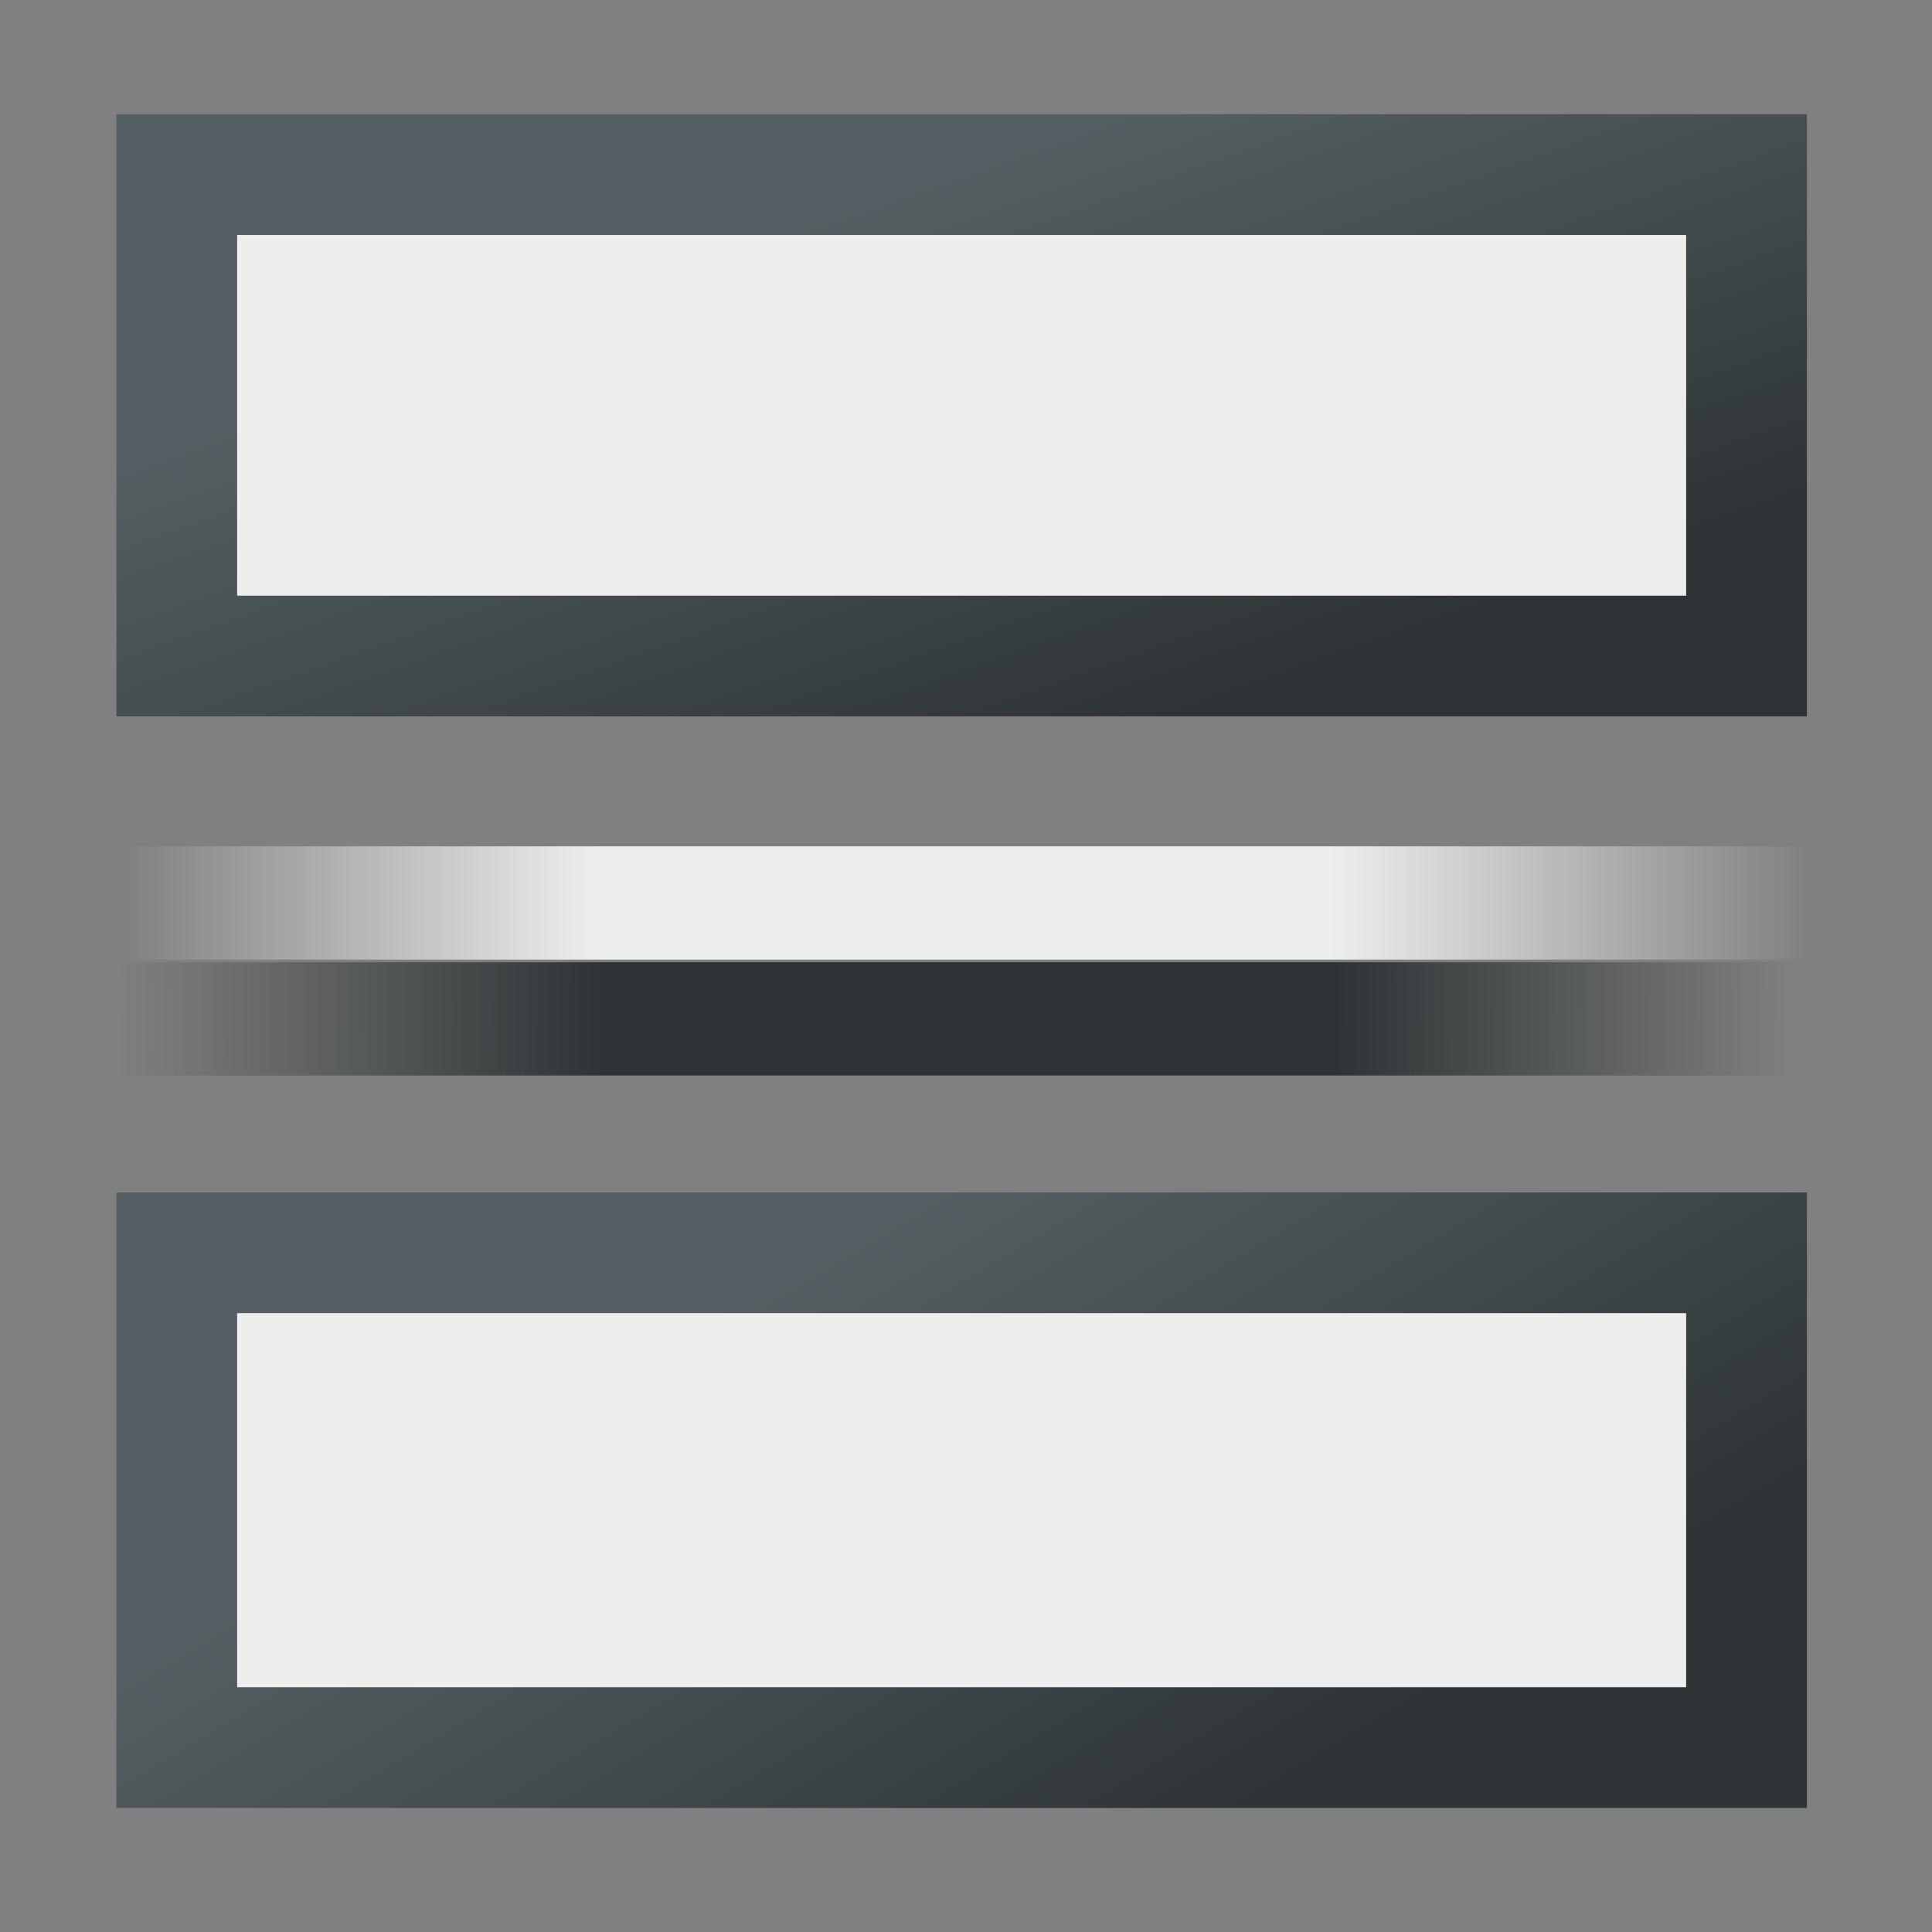 <?xml version="1.0" encoding="UTF-8" standalone="no"?>
<svg
   xmlns:dc="http://purl.org/dc/elements/1.1/"
   xmlns:cc="http://creativecommons.org/ns#"
   xmlns:rdf="http://www.w3.org/1999/02/22-rdf-syntax-ns#"
   xmlns:svg="http://www.w3.org/2000/svg"
   xmlns="http://www.w3.org/2000/svg"
   xmlns:xlink="http://www.w3.org/1999/xlink"
   xmlns:sodipodi="http://sodipodi.sourceforge.net/DTD/sodipodi-0.dtd"
   xmlns:inkscape="http://www.inkscape.org/namespaces/inkscape"
   sodipodi:docname="split_horizontal.svg"
   inkscape:version="1.0 (4035a4fb49, 2020-05-01)"
   width="16.0px"
   height="16.0px"
   viewBox="0 0 16.0 16.0"
   version="1.1"
   id="SVGRoot">
  <rect x="0" y="0" width="16.0" height="16.0" fill="#808080" stroke="none"/>
  <defs
     id="defs3236">
    <linearGradient
       id="linearGradient3871"
       inkscape:collect="always">
      <stop
         id="stop3867"
         offset="0"
         style="stop-color:#556064;stop-opacity:1" />
      <stop
         id="stop3869"
         offset="1"
         style="stop-color:#2e3436;stop-opacity:1" />
    </linearGradient>
    <linearGradient
       id="linearGradient3853"
       inkscape:collect="always">
      <stop
         id="stop3849"
         offset="0"
         style="stop-color:#2e3436;stop-opacity:0" />
      <stop
         style="stop-color:#2e3436;stop-opacity:1"
         offset="0.288"
         id="stop3857" />
      <stop
         id="stop3900"
         offset="0.728"
         style="stop-color:#2e3436;stop-opacity:1" />
      <stop
         id="stop3851"
         offset="1"
         style="stop-color:#2e3436;stop-opacity:0;" />
    </linearGradient>
    <linearGradient
       id="linearGradient3843"
       inkscape:collect="always">
      <stop
         id="stop3839"
         offset="0"
         style="stop-color:#eeeeec;stop-opacity:0" />
      <stop
         style="stop-color:#eeeeec;stop-opacity:1"
         offset="0.283"
         id="stop3847" />
      <stop
         id="stop3902"
         offset="0.715"
         style="stop-color:#eeeeec;stop-opacity:1" />
      <stop
         id="stop3841"
         offset="1"
         style="stop-color:#eeeeec;stop-opacity:0;" />
    </linearGradient>
    <linearGradient
       gradientUnits="userSpaceOnUse"
       y2="7.5"
       x2="14.978"
       y1="7.5"
       x1="1.027"
       id="linearGradient3845"
       xlink:href="#linearGradient3843"
       inkscape:collect="always" />
    <linearGradient
       gradientUnits="userSpaceOnUse"
       y2="8.482"
       x2="14.844"
       y1="8.438"
       x1="0.982"
       id="linearGradient3855"
       xlink:href="#linearGradient3853"
       inkscape:collect="always" />
    <linearGradient
       gradientUnits="userSpaceOnUse"
       y2="5.783"
       x2="10.143"
       y1="1.118"
       x1="8.487"
       id="linearGradient3873"
       xlink:href="#linearGradient3871"
       inkscape:collect="always" />
    <linearGradient
       gradientTransform="translate(-0.964,-0.946)"
       inkscape:collect="always"
       xlink:href="#linearGradient3871"
       id="linearGradient3873-6"
       x1="8.487"
       y1="1.118"
       x2="10.143"
       y2="5.783"
       gradientUnits="userSpaceOnUse" />
    <linearGradient
       y2="14.868"
       x2="10.455"
       y1="9.913"
       x1="7.482"
       gradientUnits="userSpaceOnUse"
       id="linearGradient3898"
       xlink:href="#linearGradient3871"
       inkscape:collect="always" />
  </defs>
  <sodipodi:namedview
     inkscape:snap-global="false"
     inkscape:window-maximized="1"
     inkscape:window-y="-8"
     inkscape:window-x="-8"
     inkscape:window-height="1377"
     inkscape:window-width="2560"
     showgrid="true"
     inkscape:document-rotation="0"
     inkscape:current-layer="layer1"
     inkscape:document-units="px"
     inkscape:cy="7.591244"
     inkscape:cx="7.4194563"
     inkscape:zoom="44.8"
     inkscape:pageshadow="2"
     inkscape:pageopacity="0.0"
     borderopacity="1.0"
     bordercolor="#666666"
     pagecolor="#ffffff"
     id="base">
    <inkscape:grid
       type="xygrid"
       id="grid3806" />
  </sodipodi:namedview>
  <g
     id="layer1"
     inkscape:groupmode="layer"
     inkscape:label="Layer 1">
    <rect
       y="1.446"
       x="1.464"
       height="3.987"
       width="13"
       id="rect3813"
       style="color:#000000;overflow:visible;fill:#eeeeec;stroke:url(#linearGradient3873);stroke-width:1;stroke-linecap:round;stroke-miterlimit:4;stroke-dasharray:none;stop-color:#000000" />
    <rect
       style="color:#000000;overflow:visible;fill:#eeeeec;stroke:url(#linearGradient3898);stroke-width:1;stroke-linecap:round;stroke-miterlimit:4;stroke-dasharray:none;stop-color:#000000;font-variation-settings:normal;opacity:1;vector-effect:none;fill-opacity:1;stroke-linejoin:miter;stroke-dashoffset:0;stroke-opacity:1;stop-opacity:1"
       id="rect3815"
       width="13"
       height="4.098"
       x="1.464"
       y="10.375" />
    <rect
       y="7.009"
       x="1.004"
       height="0.938"
       width="14.018"
       id="rect3817"
       style="color:#000000;overflow:visible;fill:url(#linearGradient3845);stroke:none;stroke-width:1;stroke-linecap:round;stroke-miterlimit:4;stroke-dasharray:none;stop-color:#000000;fill-opacity:1" />
    <rect
       style="color:#000000;overflow:visible;fill:url(#linearGradient3855);stroke:none;stroke-width:1;stroke-linecap:round;stroke-miterlimit:4;stroke-dasharray:none;stop-color:#000000;fill-opacity:1"
       id="rect3819"
       width="14.018"
       height="0.938"
       x="1.004"
       y="7.969" />
  </g>
</svg>
